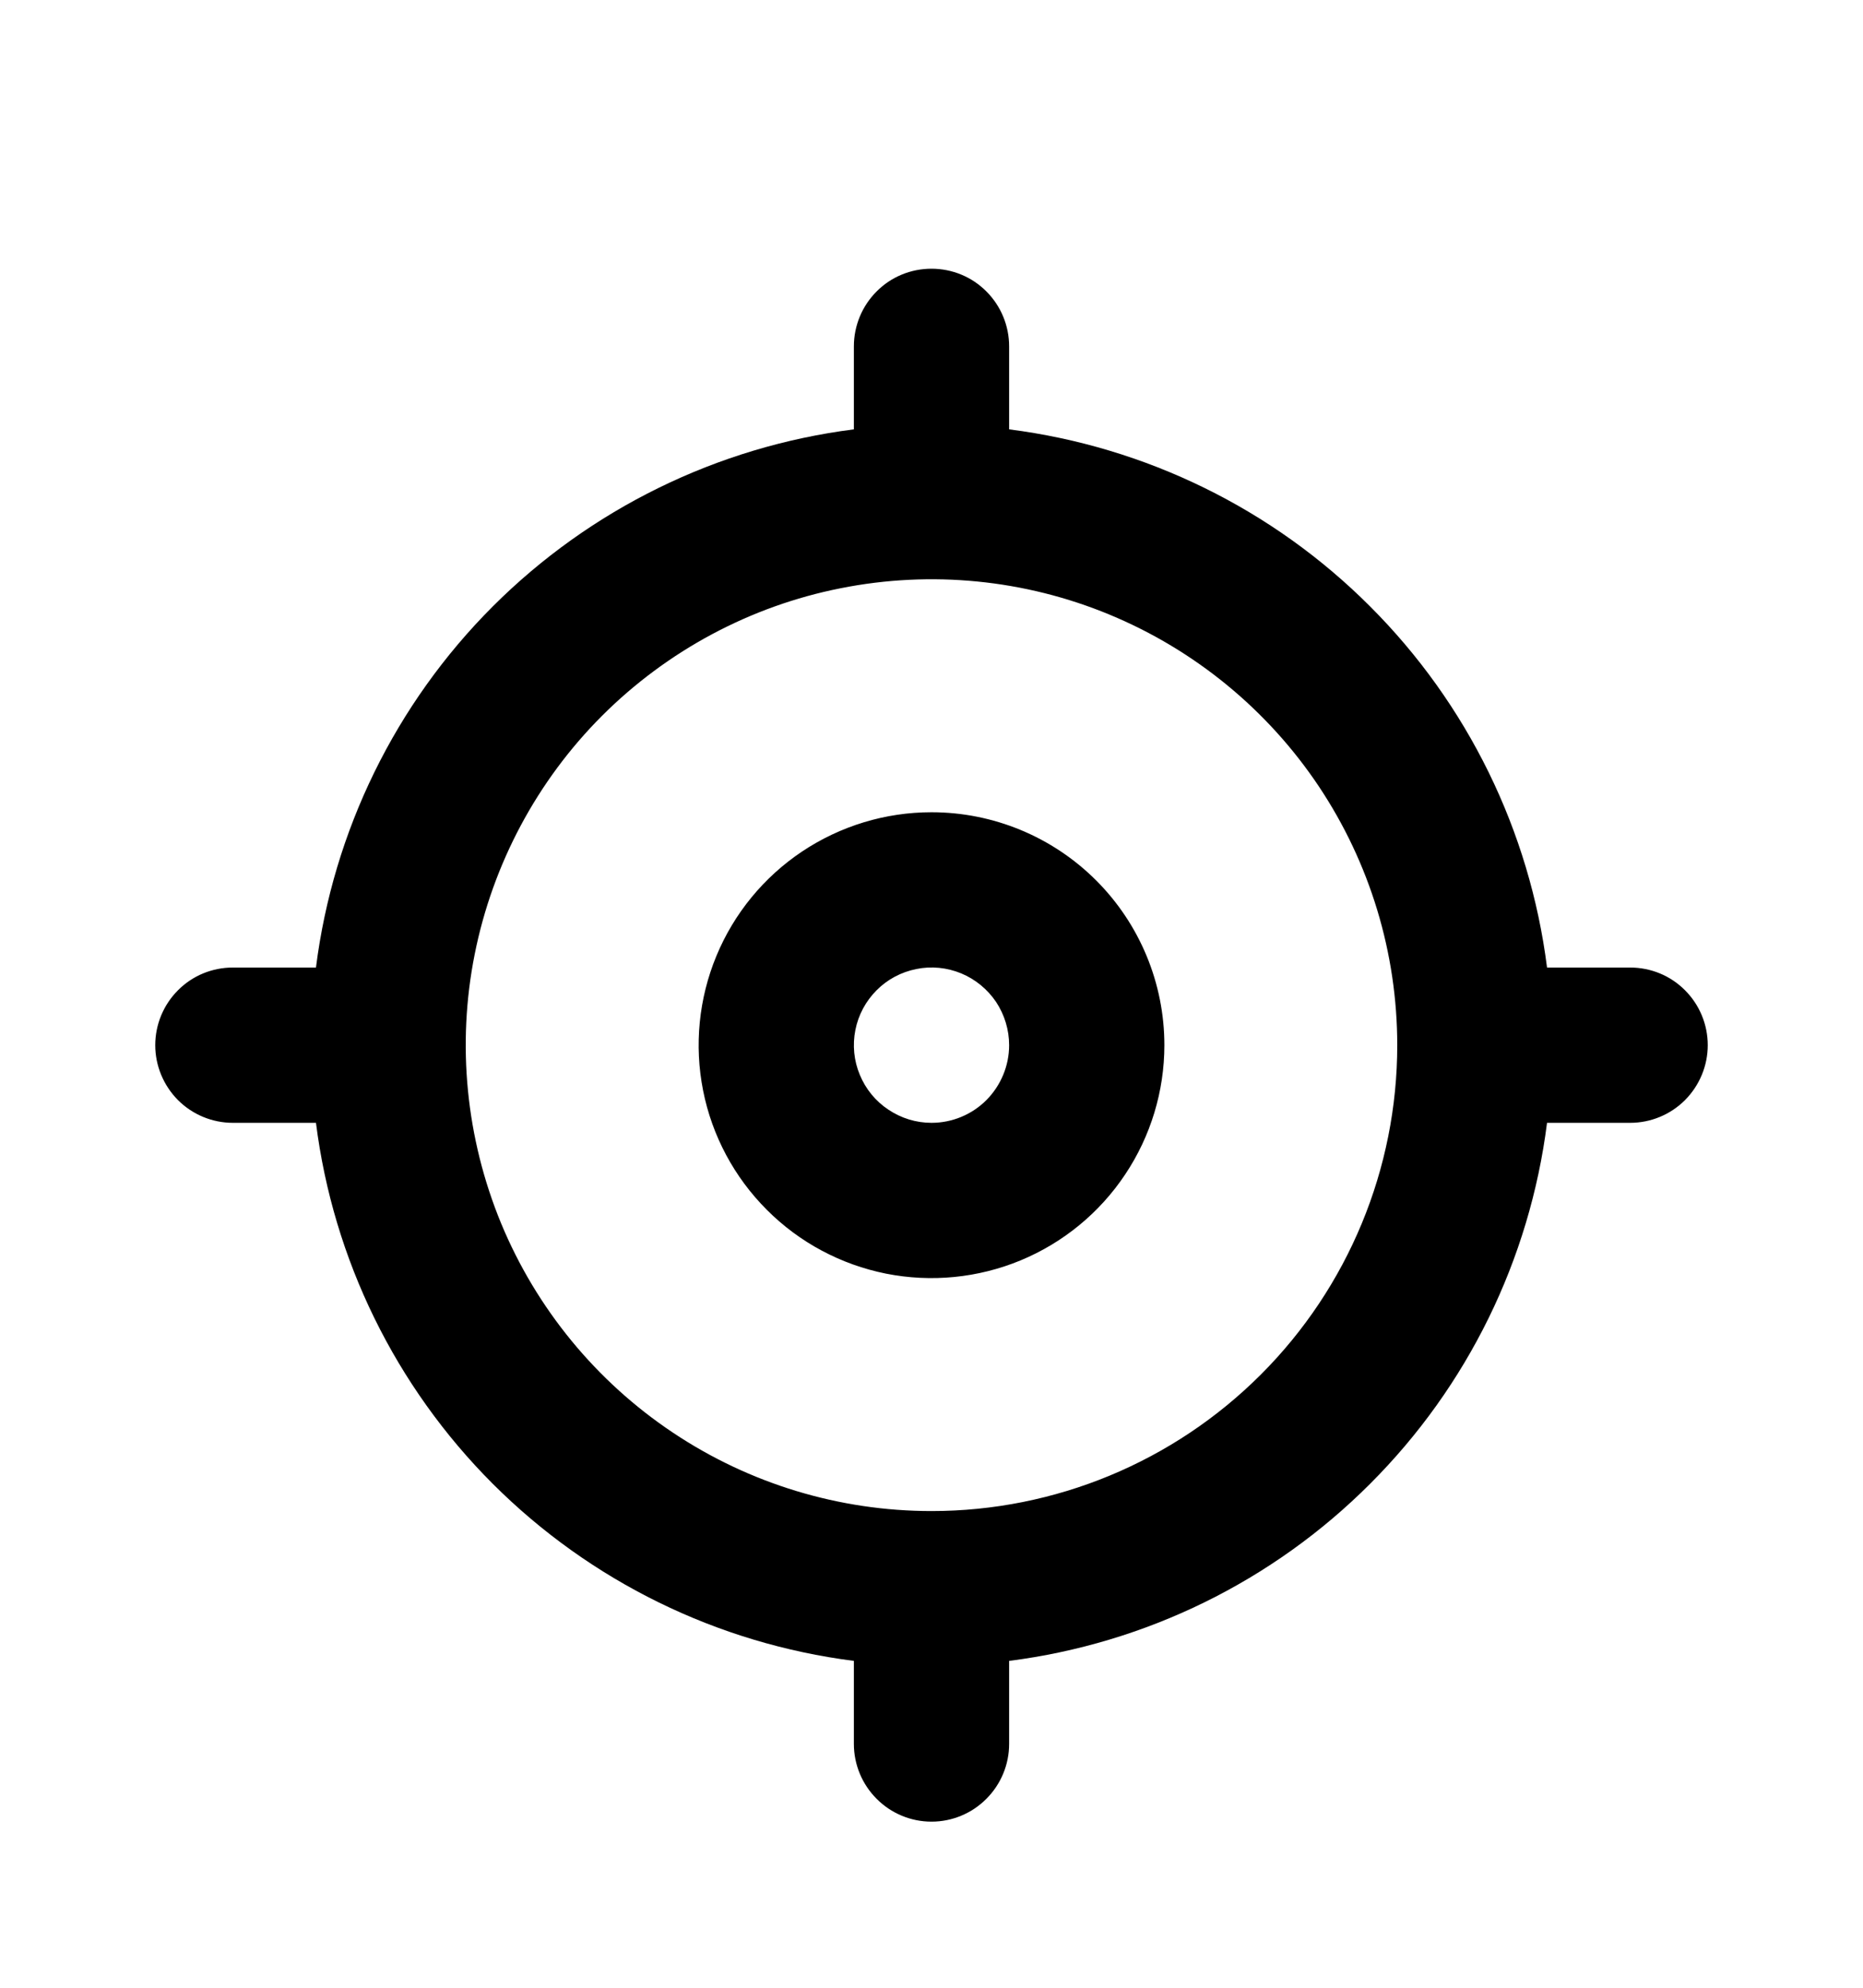 <svg width="15" height="16" viewBox="0 0 15 16" fill="none" xmlns="http://www.w3.org/2000/svg">
<path d="M13.125 7.788H12.456C12.317 6.688 11.816 5.665 11.031 4.881C10.248 4.097 9.225 3.596 8.125 3.456V2.788C8.125 2.622 8.059 2.463 7.942 2.346C7.825 2.228 7.666 2.163 7.5 2.163C7.334 2.163 7.175 2.228 7.058 2.346C6.941 2.463 6.875 2.622 6.875 2.788V3.456C5.775 3.596 4.753 4.097 3.968 4.881C3.184 5.665 2.683 6.688 2.544 7.788H1.875C1.709 7.788 1.55 7.853 1.433 7.971C1.316 8.088 1.25 8.247 1.25 8.413C1.25 8.578 1.316 8.737 1.433 8.855C1.55 8.972 1.709 9.038 1.875 9.038H2.544C2.683 10.138 3.184 11.16 3.968 11.944C4.753 12.728 5.775 13.229 6.875 13.369V14.038C6.875 14.203 6.941 14.362 7.058 14.479C7.175 14.597 7.334 14.663 7.5 14.663C7.666 14.663 7.825 14.597 7.942 14.479C8.059 14.362 8.125 14.203 8.125 14.038V13.369C9.225 13.229 10.248 12.728 11.031 11.944C11.816 11.16 12.317 10.138 12.456 9.038H13.125C13.291 9.038 13.45 8.972 13.567 8.855C13.684 8.737 13.75 8.578 13.75 8.413C13.75 8.247 13.684 8.088 13.567 7.971C13.45 7.853 13.291 7.788 13.125 7.788ZM7.5 12.163C6.758 12.163 6.033 11.943 5.417 11.531C4.8 11.119 4.319 10.533 4.035 9.848C3.752 9.162 3.677 8.408 3.822 7.681C3.967 6.954 4.324 6.285 4.848 5.761C5.373 5.237 6.041 4.879 6.768 4.735C7.496 4.59 8.25 4.664 8.935 4.948C9.62 5.232 10.206 5.713 10.618 6.329C11.03 6.946 11.25 7.671 11.25 8.413C11.25 9.407 10.855 10.361 10.152 11.064C9.448 11.768 8.495 12.163 7.5 12.163ZM7.5 6.538C7.129 6.538 6.767 6.648 6.458 6.854C6.15 7.06 5.91 7.352 5.768 7.695C5.626 8.038 5.589 8.415 5.661 8.778C5.733 9.142 5.912 9.476 6.174 9.738C6.436 10.001 6.77 10.179 7.134 10.252C7.498 10.324 7.875 10.287 8.218 10.145C8.56 10.003 8.853 9.763 9.059 9.454C9.265 9.146 9.375 8.783 9.375 8.413C9.375 7.915 9.177 7.438 8.826 7.087C8.474 6.735 7.997 6.538 7.5 6.538ZM7.5 9.038C7.376 9.038 7.256 9.001 7.153 8.932C7.05 8.864 6.97 8.766 6.923 8.652C6.875 8.538 6.863 8.412 6.887 8.291C6.911 8.169 6.971 8.058 7.058 7.971C7.145 7.883 7.257 7.824 7.378 7.8C7.499 7.775 7.625 7.788 7.739 7.835C7.853 7.882 7.951 7.963 8.02 8.065C8.088 8.168 8.125 8.289 8.125 8.413C8.125 8.578 8.059 8.737 7.942 8.855C7.825 8.972 7.666 9.038 7.5 9.038Z" fill="black"/>
</svg>
